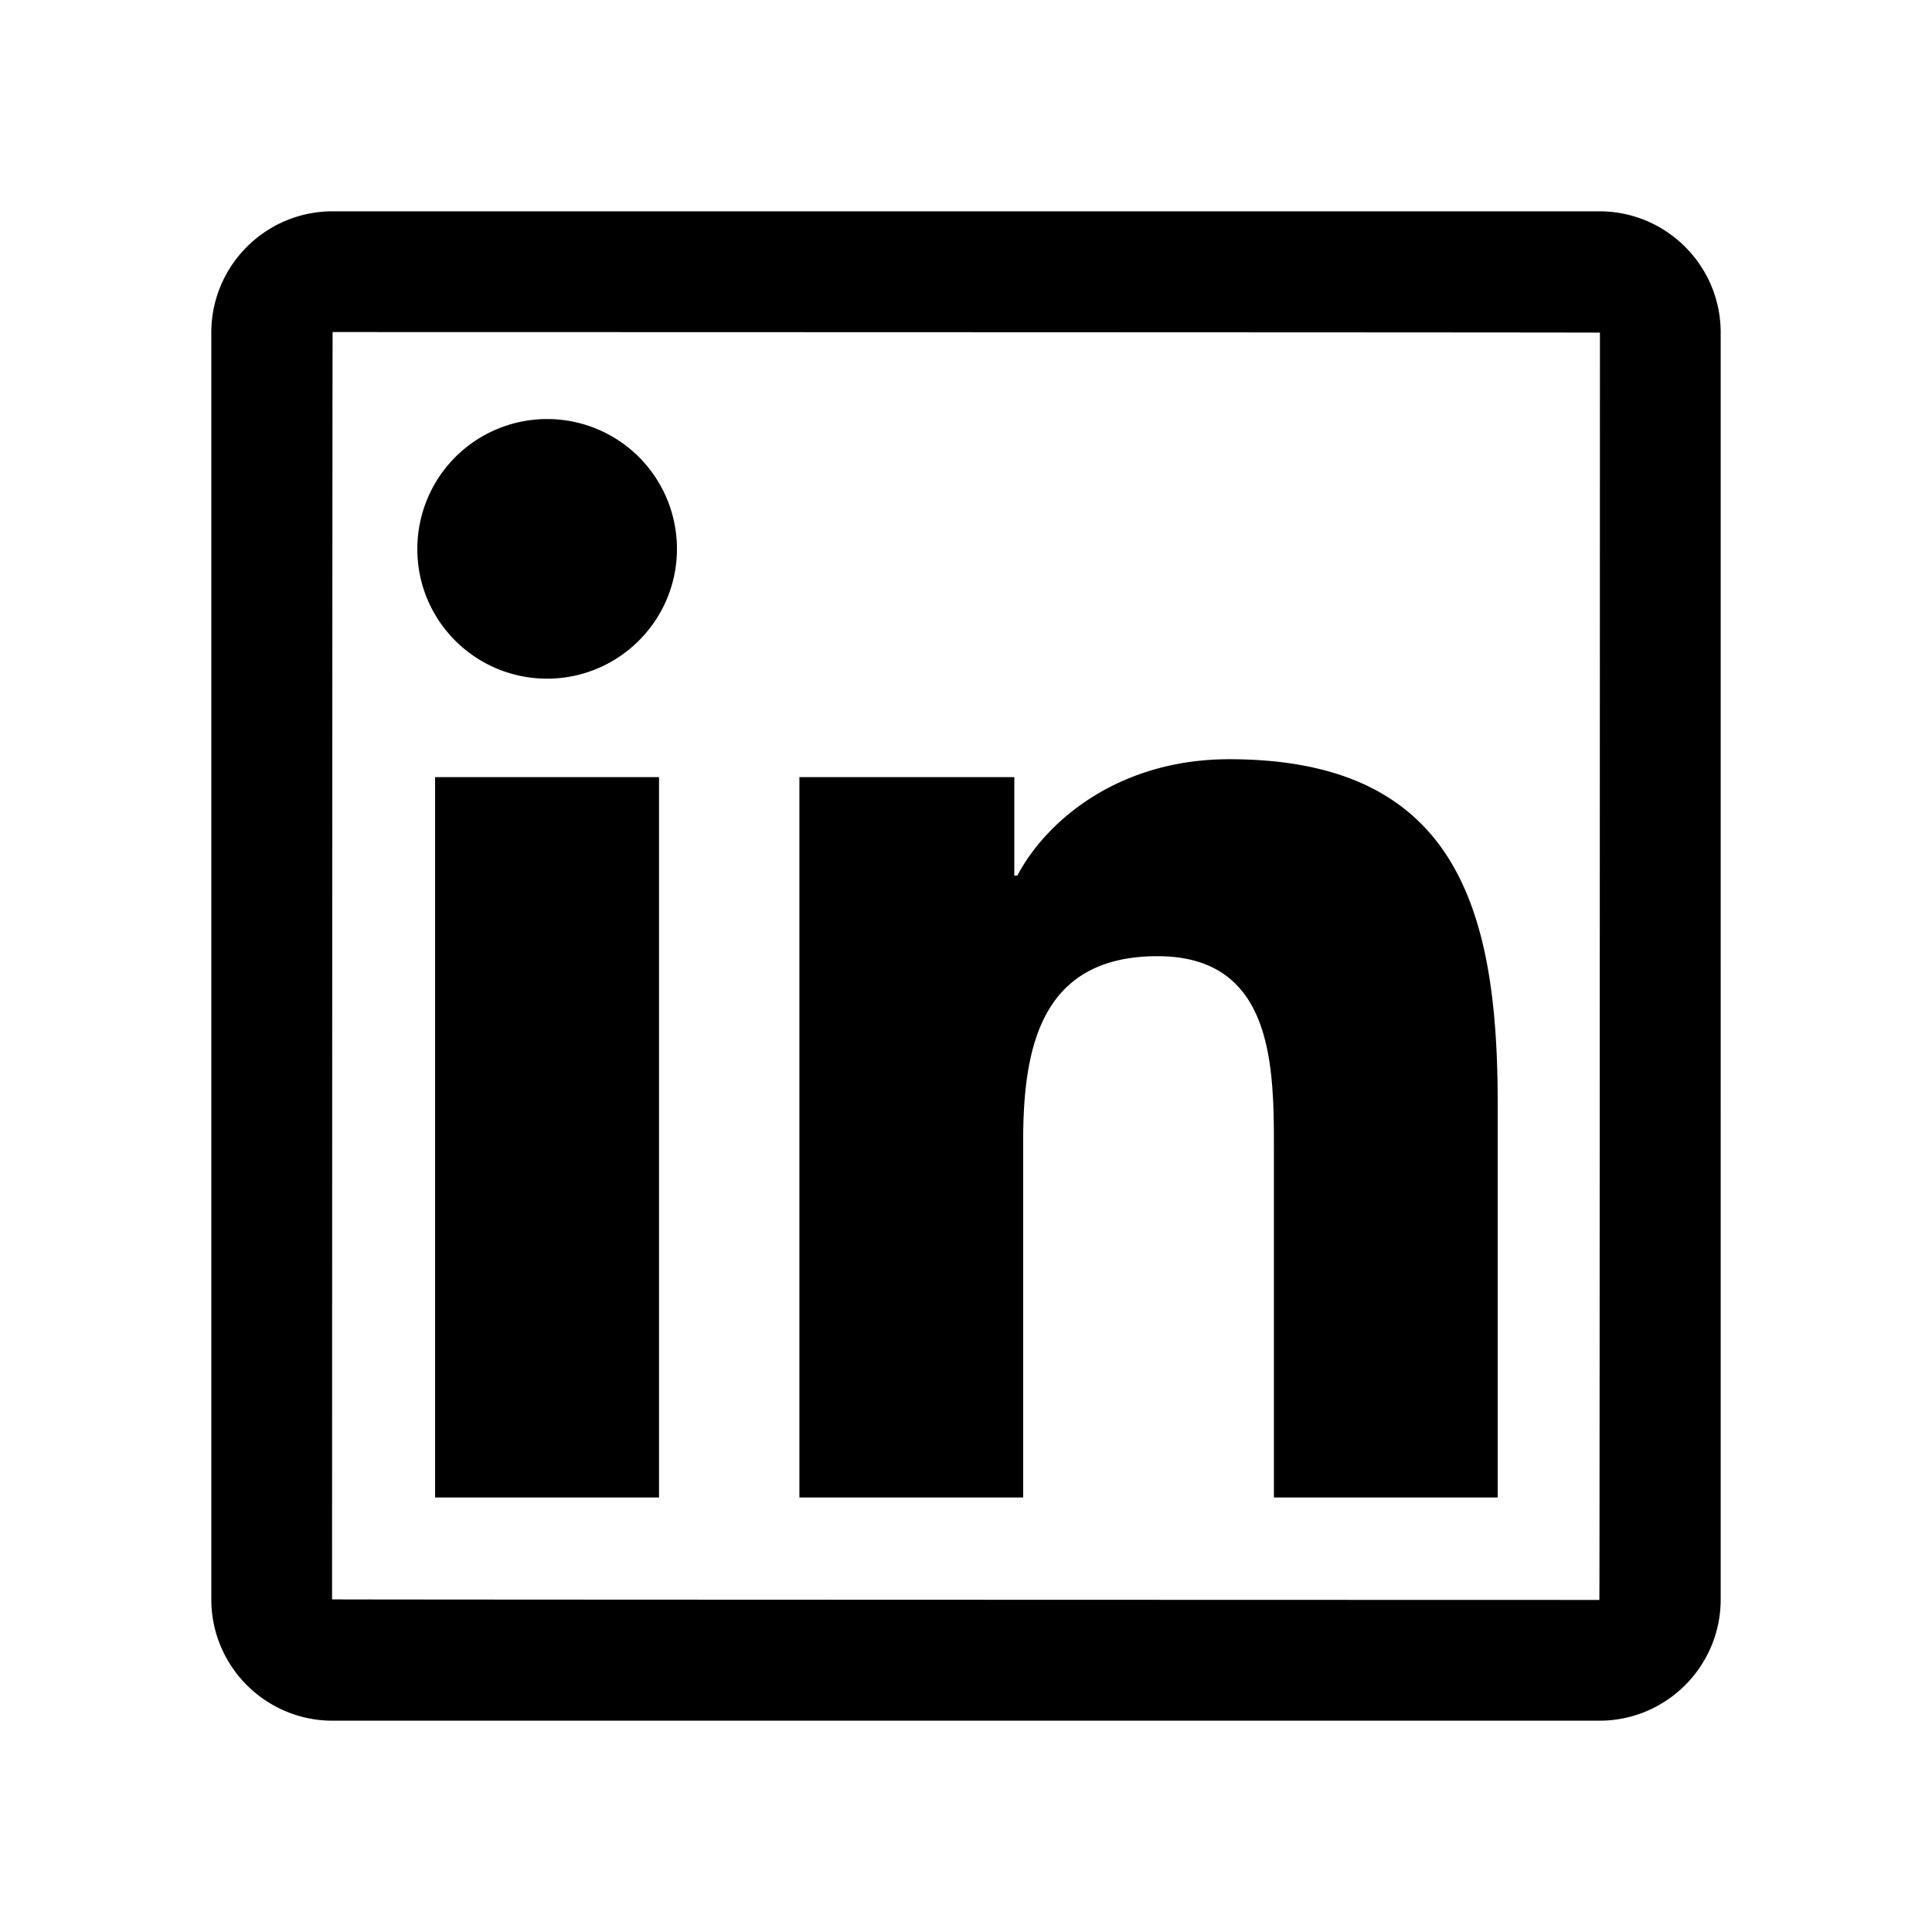 <svg xmlns="http://www.w3.org/2000/svg" width="1024" height="1024" fill="none"><path fill="#000" d="M847.7 112H176.3c-35.5 0-64.3 28.8-64.3 64.3v671.4c0 35.5 28.8 64.3 64.3 64.3h671.4c35.5 0 64.3-28.8 64.3-64.3V176.3c0-35.5-28.8-64.3-64.3-64.3m0 736q-671.7-.15-671.7-.3.15-671.7.3-671.7 671.7.15 671.7.3-.15 671.7-.3 671.7M230.6 411.9h118.7v381.8H230.6zm59.4-52.2c37.9 0 68.8-30.8 68.8-68.8a68.807 68.807 0 0 0-42.471-63.563 68.81 68.81 0 0 0-52.658 0 68.8 68.8 0 0 0-37.234 37.234A68.8 68.8 0 0 0 221.2 290.9c-.1 38 30.7 68.8 68.8 68.8m252.3 245.1c0-49.8 9.5-98 71.2-98 60.8 0 61.7 56.9 61.7 101.2v185.7h118.6V584.3c0-102.8-22.2-181.9-142.3-181.9-57.7 0-96.4 31.7-112.3 61.7h-1.6v-52.2H423.7v381.8h118.6z"/></svg>